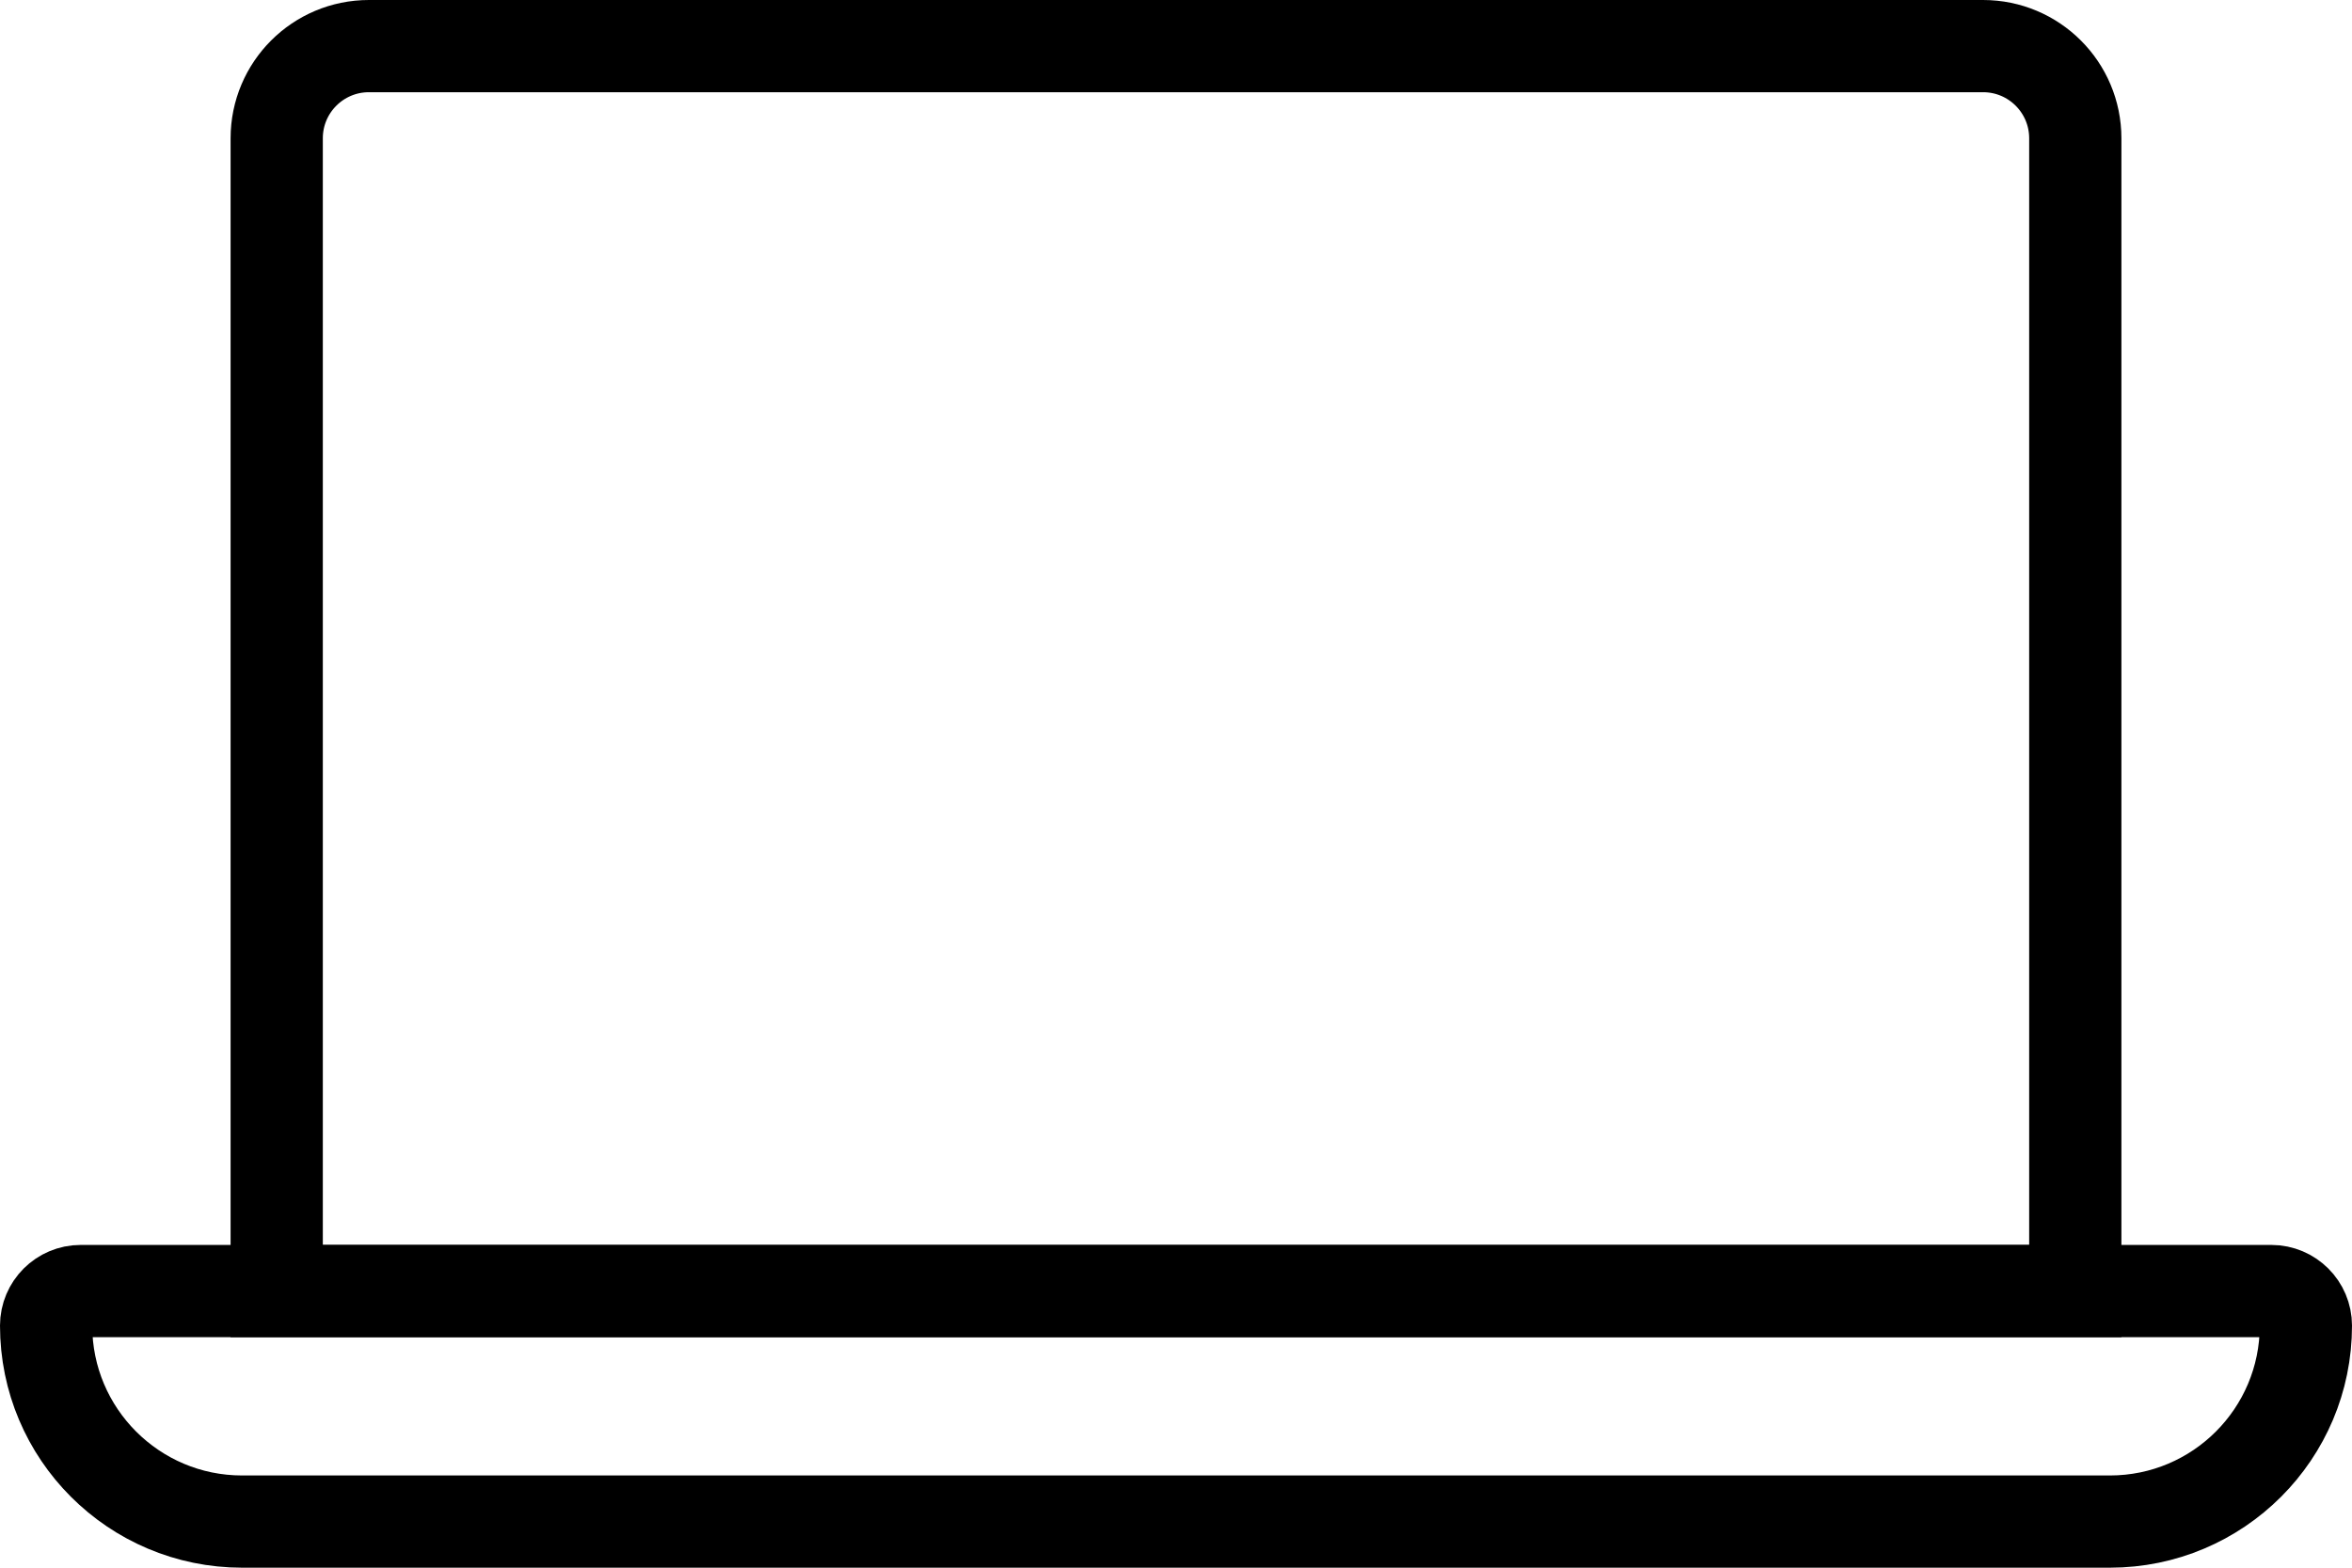 <svg width="51" height="34" viewBox="0 0 51 34" fill="none" xmlns="http://www.w3.org/2000/svg">
<path d="M8 1H43C44.105 1 45 1.895 45 3V28H6V3C6 1.895 6.895 1 8 1Z" stroke="black" stroke-width="2"/>
<path d="M1.75 28H49.25C49.664 28 50 28.336 50 28.75C50 31.097 48.097 33 45.75 33H5.25C2.903 33 1 31.097 1 28.75C1 28.336 1.336 28 1.75 28Z" stroke="black" stroke-width="2"/>
</svg>
